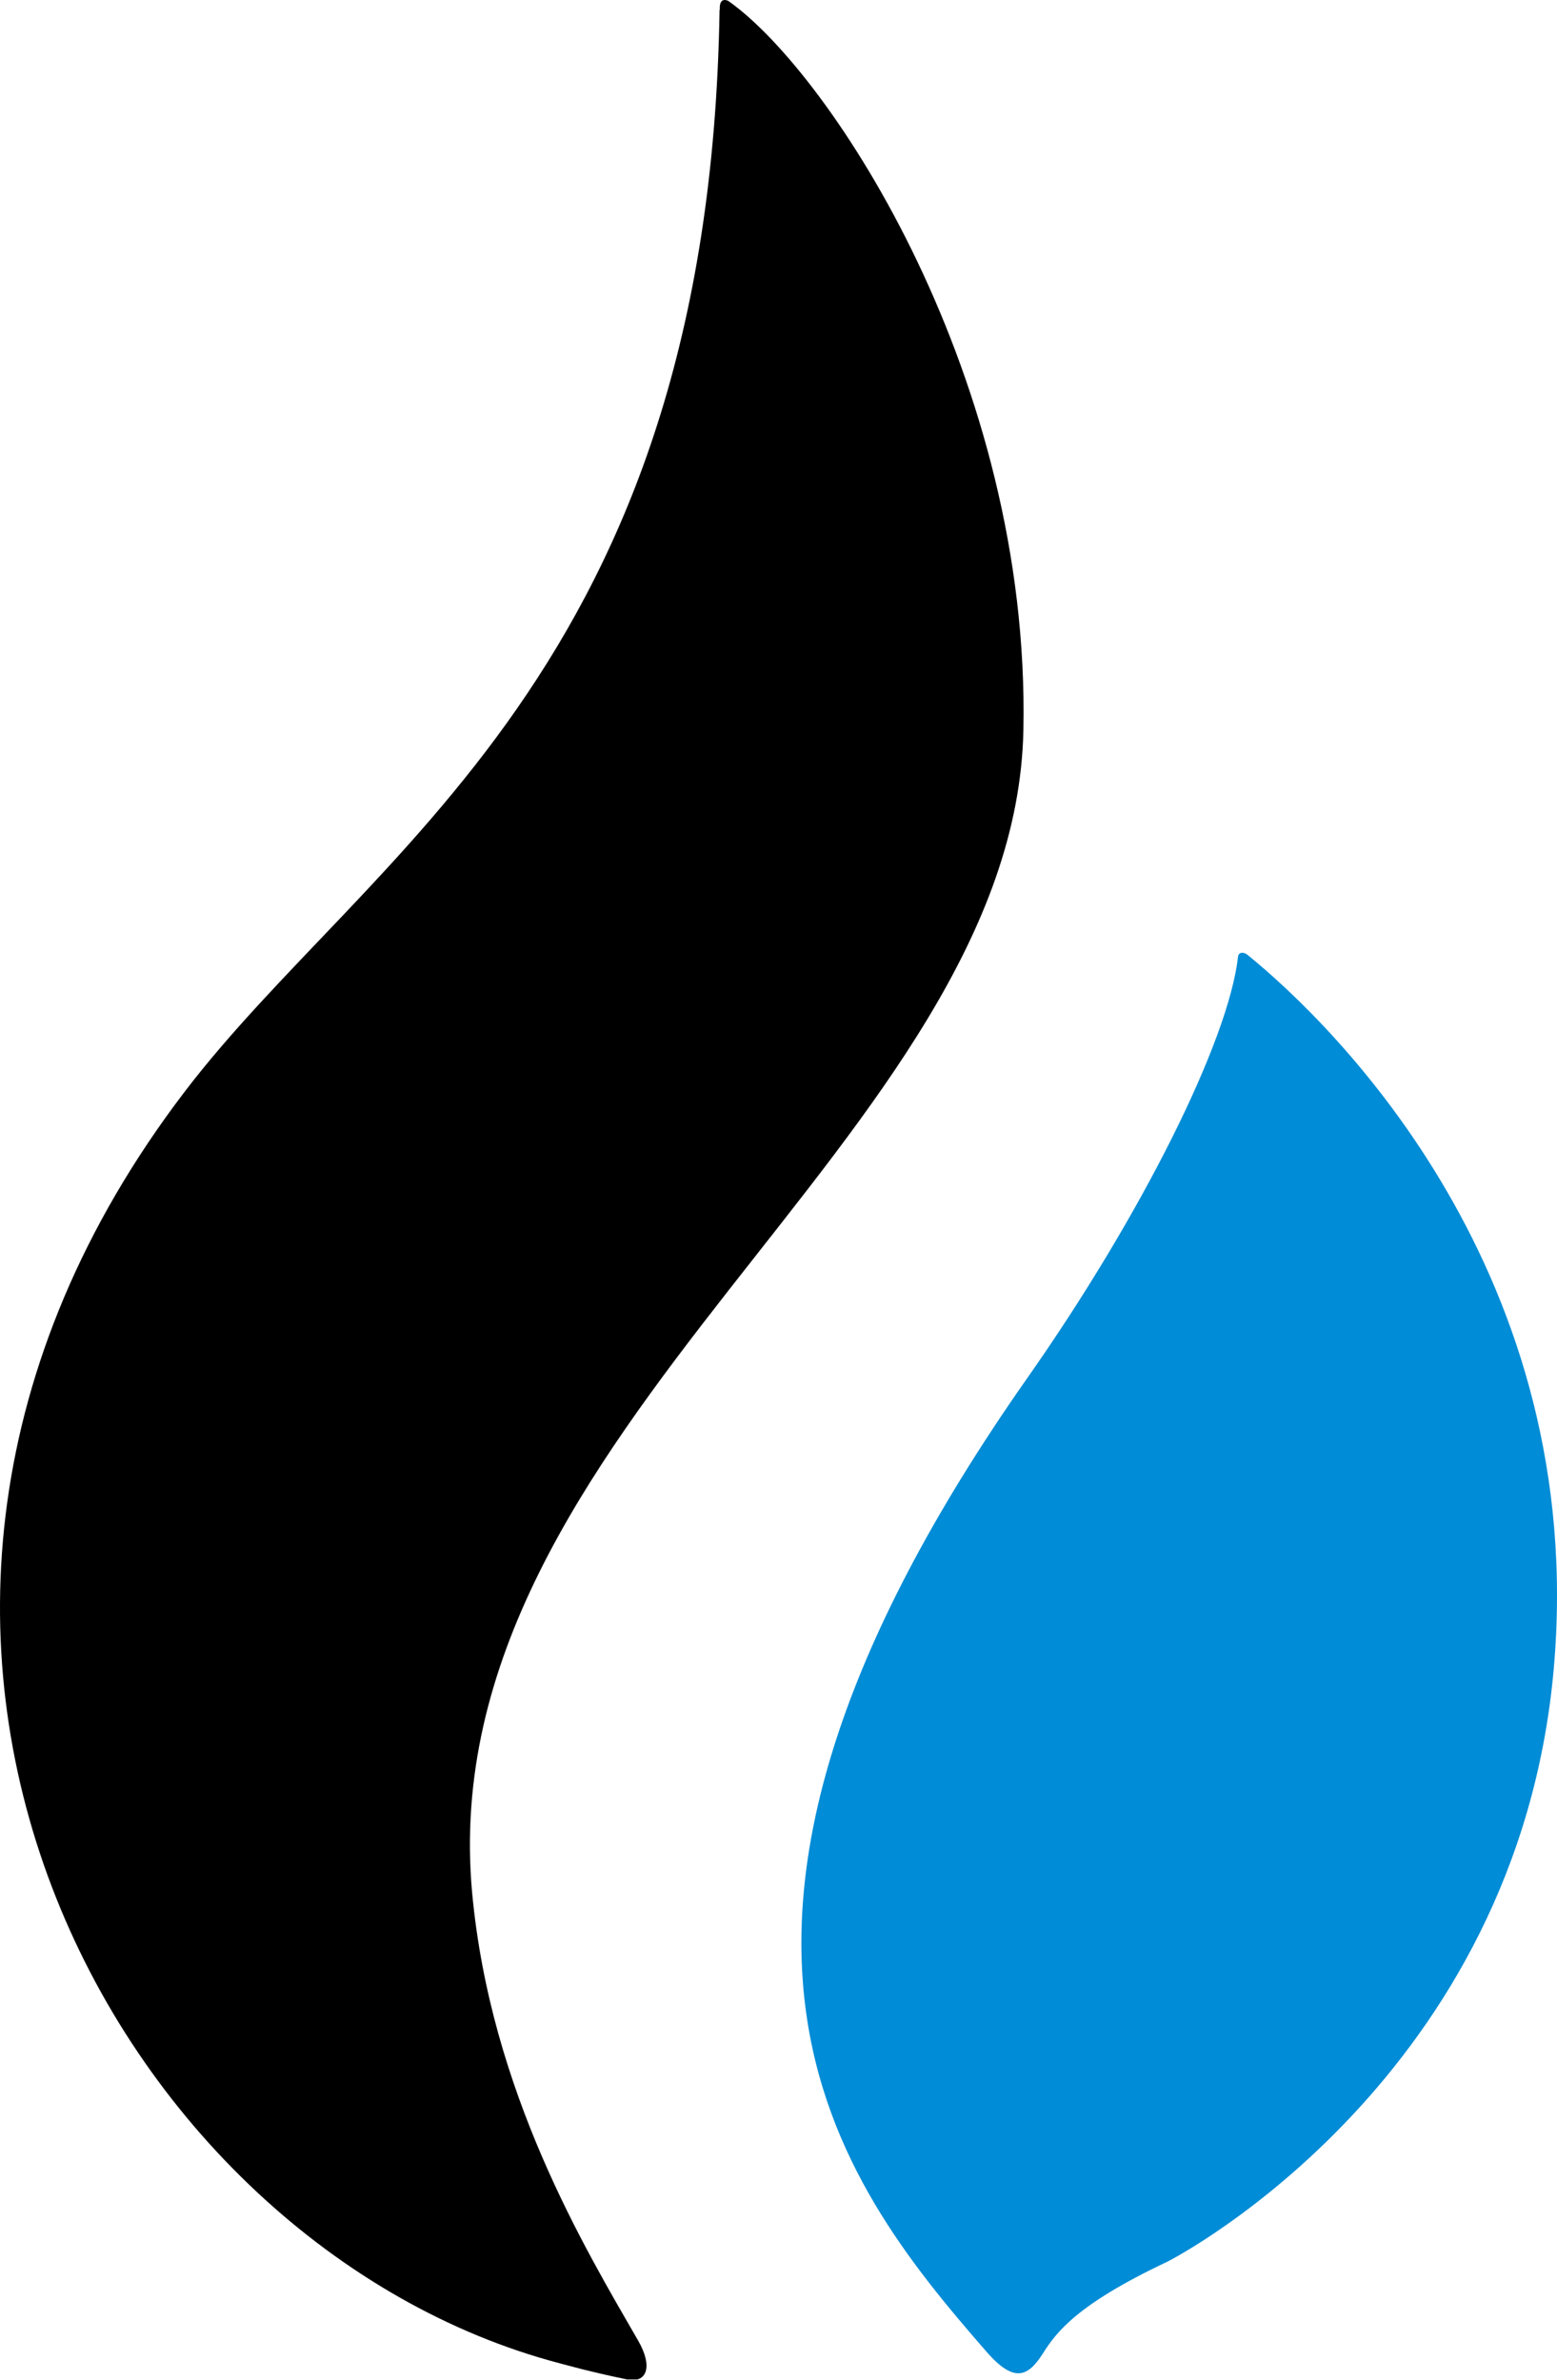 <?xml version="1.0" encoding="UTF-8" standalone="no"?>
<svg
   width="132.487"
   height="202.549"
   viewBox="0 0 132.487 202.549"
   fill="none"
   version="1.1"
   id="svg2666"
   sodipodi:docname="htx.svg"
   inkscape:version="1.2.2 (b0a8486541, 2022-12-01)"
   xmlns:inkscape="http://www.inkscape.org/namespaces/inkscape"
   xmlns:sodipodi="http://sodipodi.sourceforge.net/DTD/sodipodi-0.dtd"
   xmlns="http://www.w3.org/2000/svg"
   xmlns:svg="http://www.w3.org/2000/svg">
  <sodipodi:namedview
     id="namedview2668"
     pagecolor="#ffffff"
     bordercolor="#666666"
     borderopacity="1.0"
     inkscape:showpageshadow="2"
     inkscape:pageopacity="0.0"
     inkscape:pagecheckerboard="0"
     inkscape:deskcolor="#d1d1d1"
     showgrid="false"
     inkscape:zoom="1.8642351"
     inkscape:cx="83.680433"
     inkscape:cy="161.99674"
     inkscape:window-width="2560"
     inkscape:window-height="1371"
     inkscape:window-x="0"
     inkscape:window-y="1112"
     inkscape:window-maximized="1"
     inkscape:current-layer="g2659" />
  <g
     clip-path="url(#clip0_14_10)"
     id="g2659"
     transform="translate(3.2221413e-5,-0.5)">
    <path
       d="m 87.082,62.636 c 0.602,-29.81 -16.278,-55.786 -25.07,-62.029 -0.04,-0.04 -0.823,-0.462 -0.763,0.703 0,0.02 -0.02,0.02 -0.02,0.04 -0.903,56.308 -29.847,71.484 -45.563,92.12 -34.925,45.889 -5.781,98.243 31.974,108.159 0.643,0.161 2.389,0.683 5.701,1.365 1.726,0.362 2.228,-1.104 0.963,-3.292 -4.516,-7.849 -12.545,-21.098 -14.13,-38.121 -3.613,-39.526 46.205,-64.257 46.908,-98.945 z"
       fill="#ffffff"
       id="path2647"
       style="fill:#000000;fill-opacity:1" />
    <path
       d="m 106.11,81.727 c -0.301,-0.221 -0.722,-0.201 -0.762,0.18 -0.803,7.167 -8.21,22.022 -17.965,35.913 -32.838,46.833 -16.298,68.071 -3.452,82.806 2.368,2.73 3.552,2.128 4.797,0.181 1.164,-1.847 2.93,-4.196 10.518,-7.789 1.184,-0.562 29.847,-15.778 32.958,-50.426 2.991,-33.524 -18.507,-54.723 -26.094,-60.865 z"
       fill="#008cd6"
       id="path2649" />
  </g>
  <defs
     id="defs2664">
    <clipPath
       id="clip0_14_10">
      <rect
         width="525"
         height="203"
         fill="#ffffff"
         id="rect2661"
         x="0"
         y="0" />
    </clipPath>
  </defs>
</svg>
